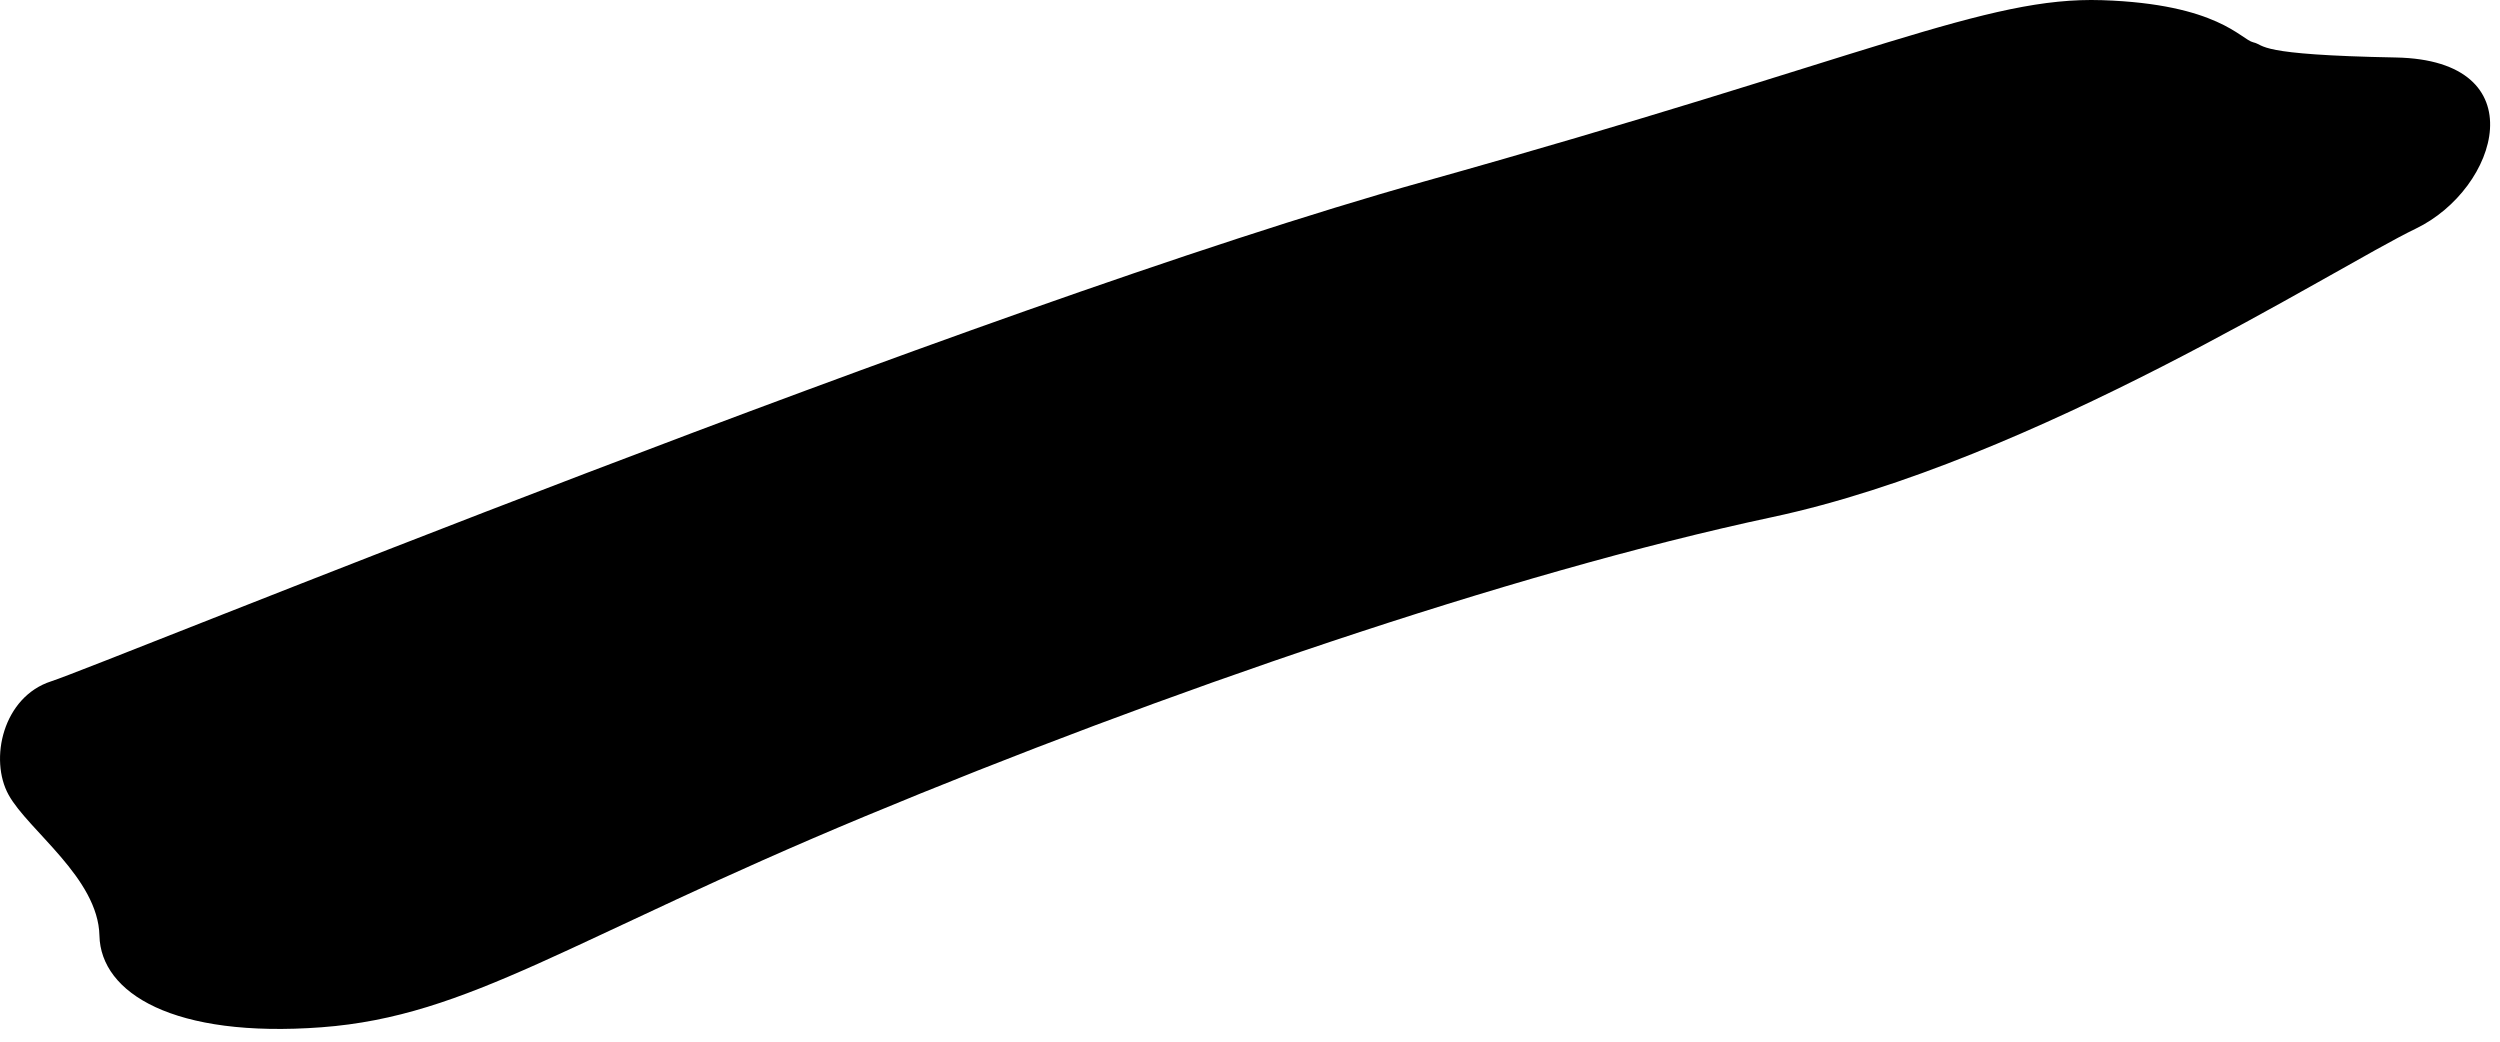 <svg xmlns="http://www.w3.org/2000/svg" viewBox="0 0 180 75">
  <path d="M-3684.38,430.323c3.484-1.118,66.469-26.922,98.787-35.968s40.513-13.346,48.867-13.072,10,2.834,10.89,3.036.061.9,10.261,1.091,7.4,9.45,1.443,12.321-27.413,16.736-46.356,20.776-44.062,12.7-65.314,21.541-28.476,14.393-39.122,15.187-15.9-2.458-15.99-6.6-5.122-7.572-6.538-10.131S-3687.864,431.441-3684.38,430.323Z" transform="translate(3688.073 -381.271)"/>
</svg>